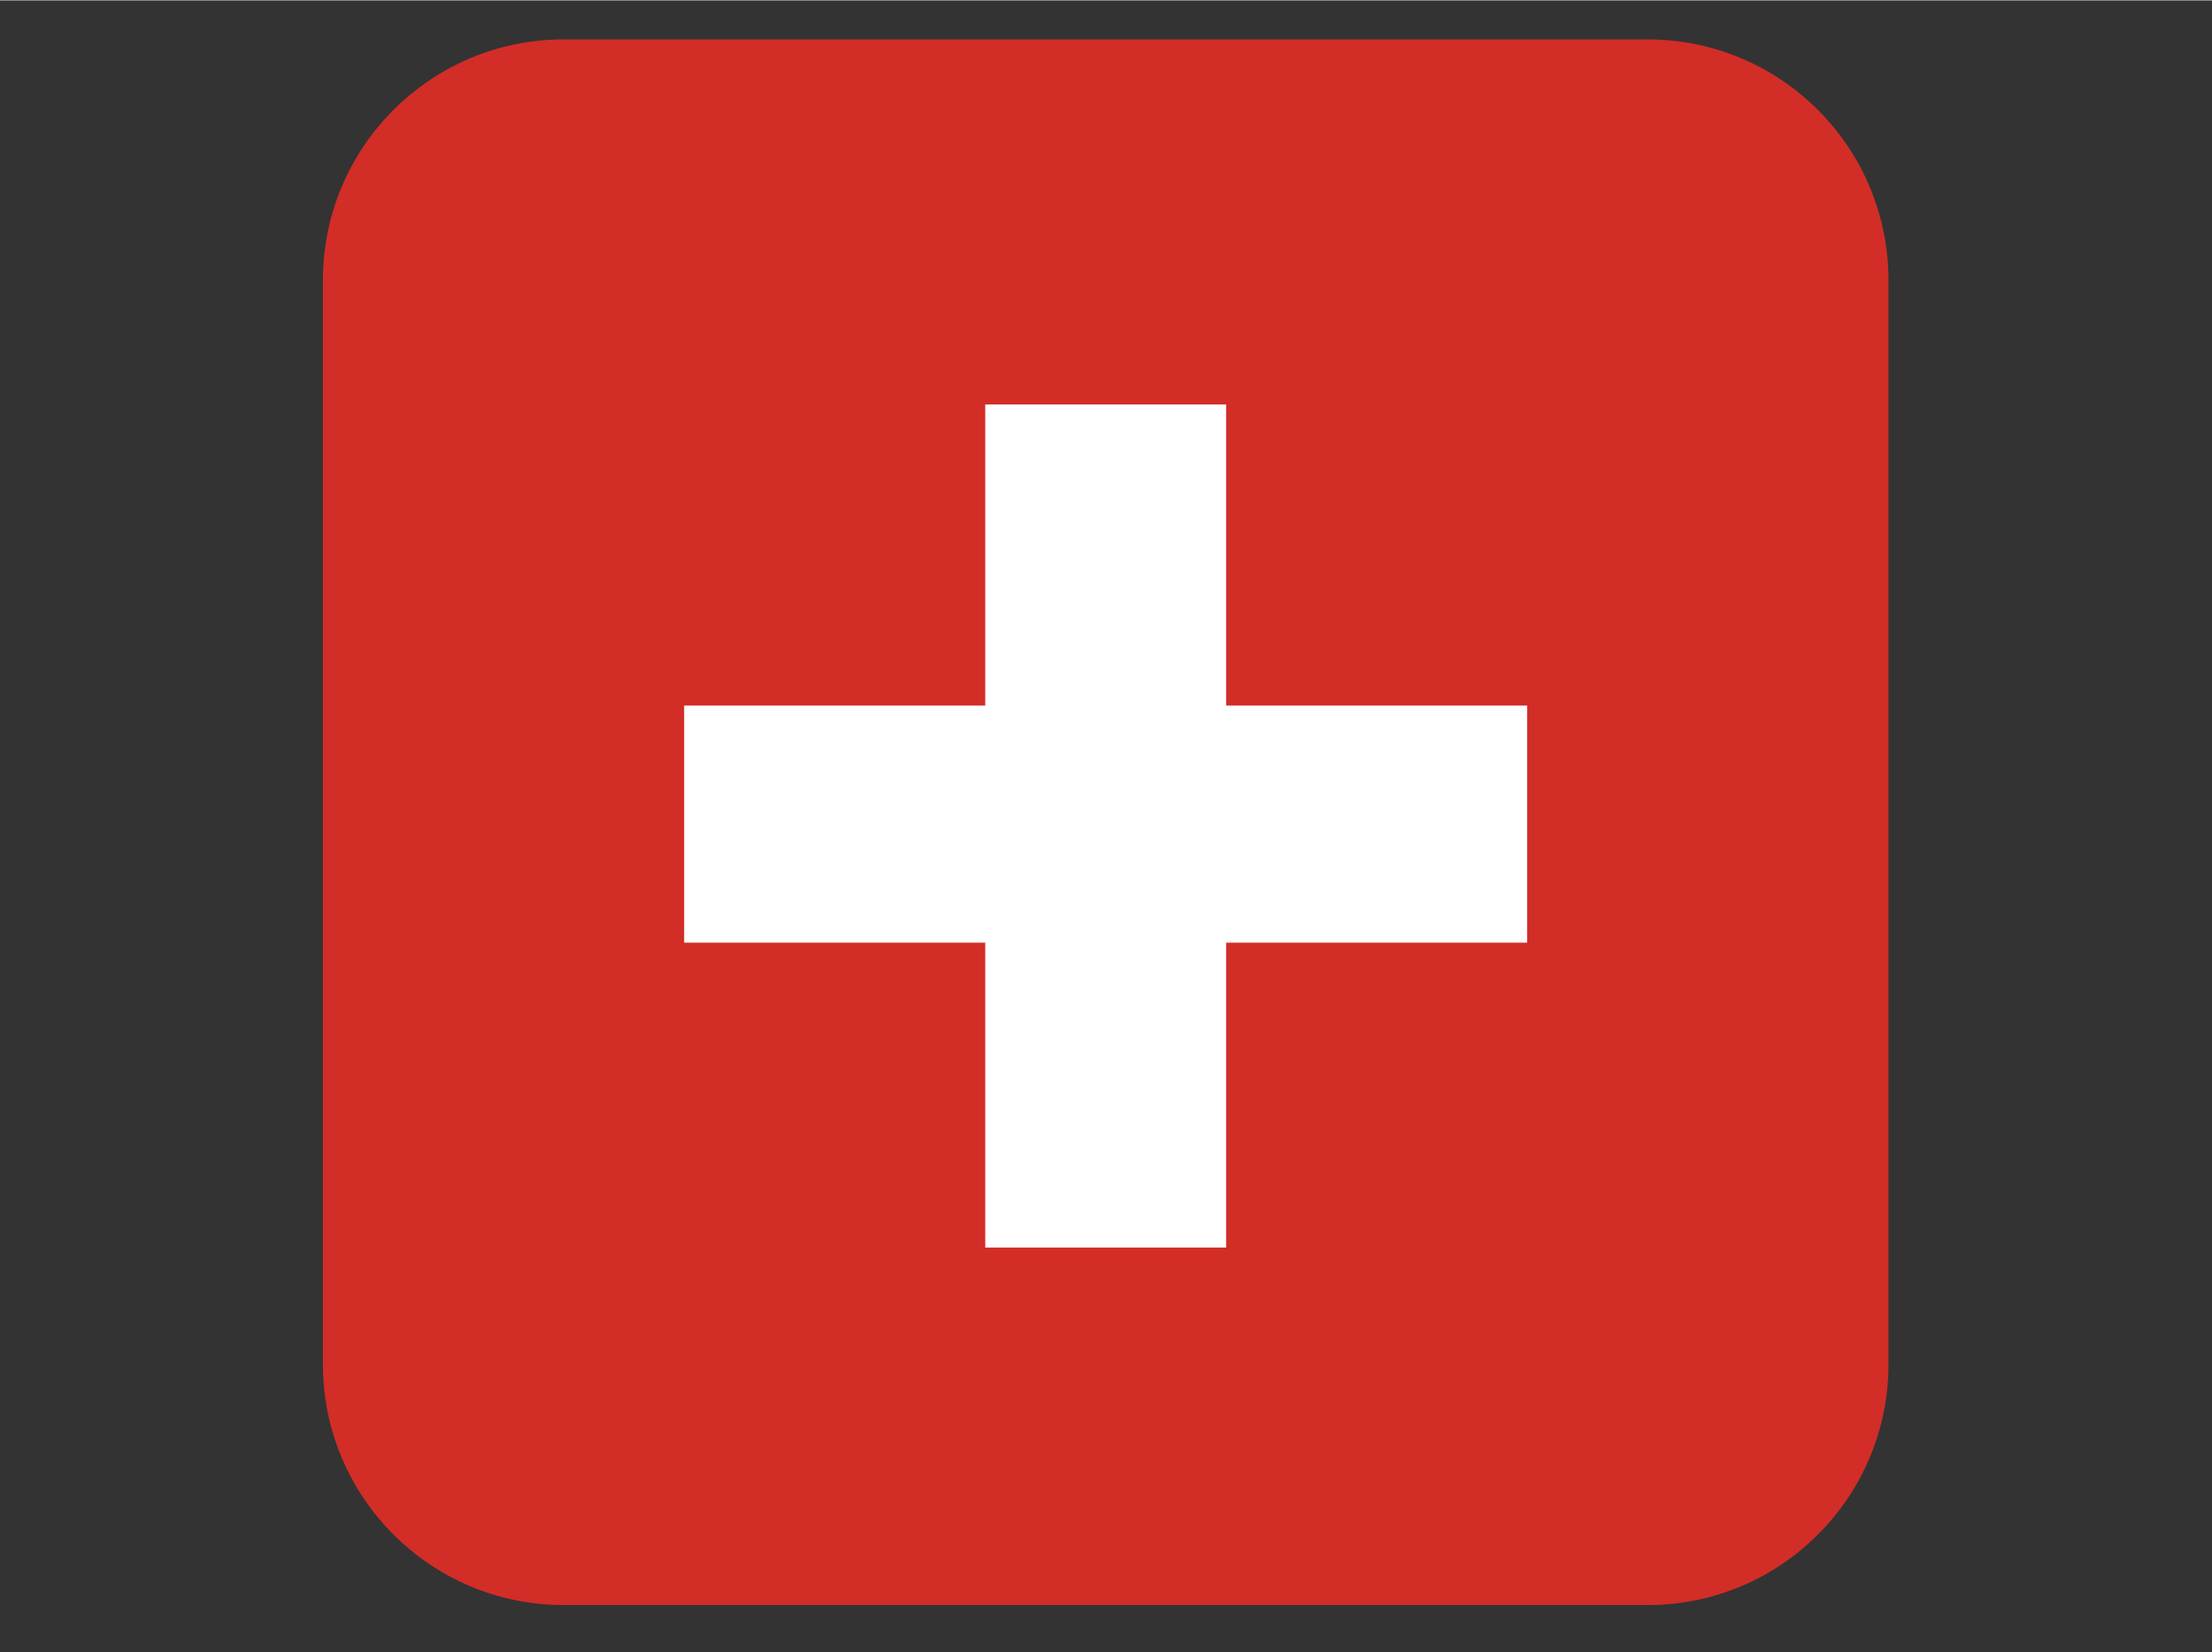 <?xml version="1.0" encoding="UTF-8"?>
<!DOCTYPE svg PUBLIC "-//W3C//DTD SVG 1.1//EN" "http://www.w3.org/Graphics/SVG/1.1/DTD/svg11.dtd">
<!-- Creator: CorelDRAW 2018 (64-Bit Evaluation Version) -->
<svg xmlns="http://www.w3.org/2000/svg" xml:space="preserve" width="2.083in" height="1.556in" version="1.1" style="shape-rendering:geometricPrecision; text-rendering:geometricPrecision; image-rendering:optimizeQuality; fill-rule:evenodd; clip-rule:evenodd"
viewBox="0 0 2083.33 1555.55"
 xmlns:xlink="http://www.w3.org/1999/xlink">
 <rect x="0" y="0" width="2083.33" height="1555.55" fill="#333333" stroke="none"/>
 <defs>
  <style type="text/css">
   <![CDATA[
    .fil0 {fill:#D32D27;fill-rule:nonzero}
    .fil1 {fill:white;fill-rule:nonzero}
   ]]>
  </style>
 </defs>
 <g id="Layer_x0020_1">
  <path class="fil0" d="M1778.64 1284.43c0,125.28 -101.57,226.85 -226.85,226.85l-1020.83 0c-125.28,0 -226.85,-101.57 -226.85,-226.85l0 -1020.83c0,-125.28 101.57,-226.85 226.85,-226.85l1020.83 0c125.28,0 226.85,101.57 226.85,226.85l0 1020.83z"/>
  <polygon class="fil1" points="1438.36,664.16 1154.8,664.16 1154.8,380.59 927.94,380.59 927.94,664.16 644.38,664.16 644.38,887.44 927.94,887.44 927.94,1174.57 1154.8,1174.57 1154.8,887.44 1438.36,887.44 "/>
 </g>
</svg>
